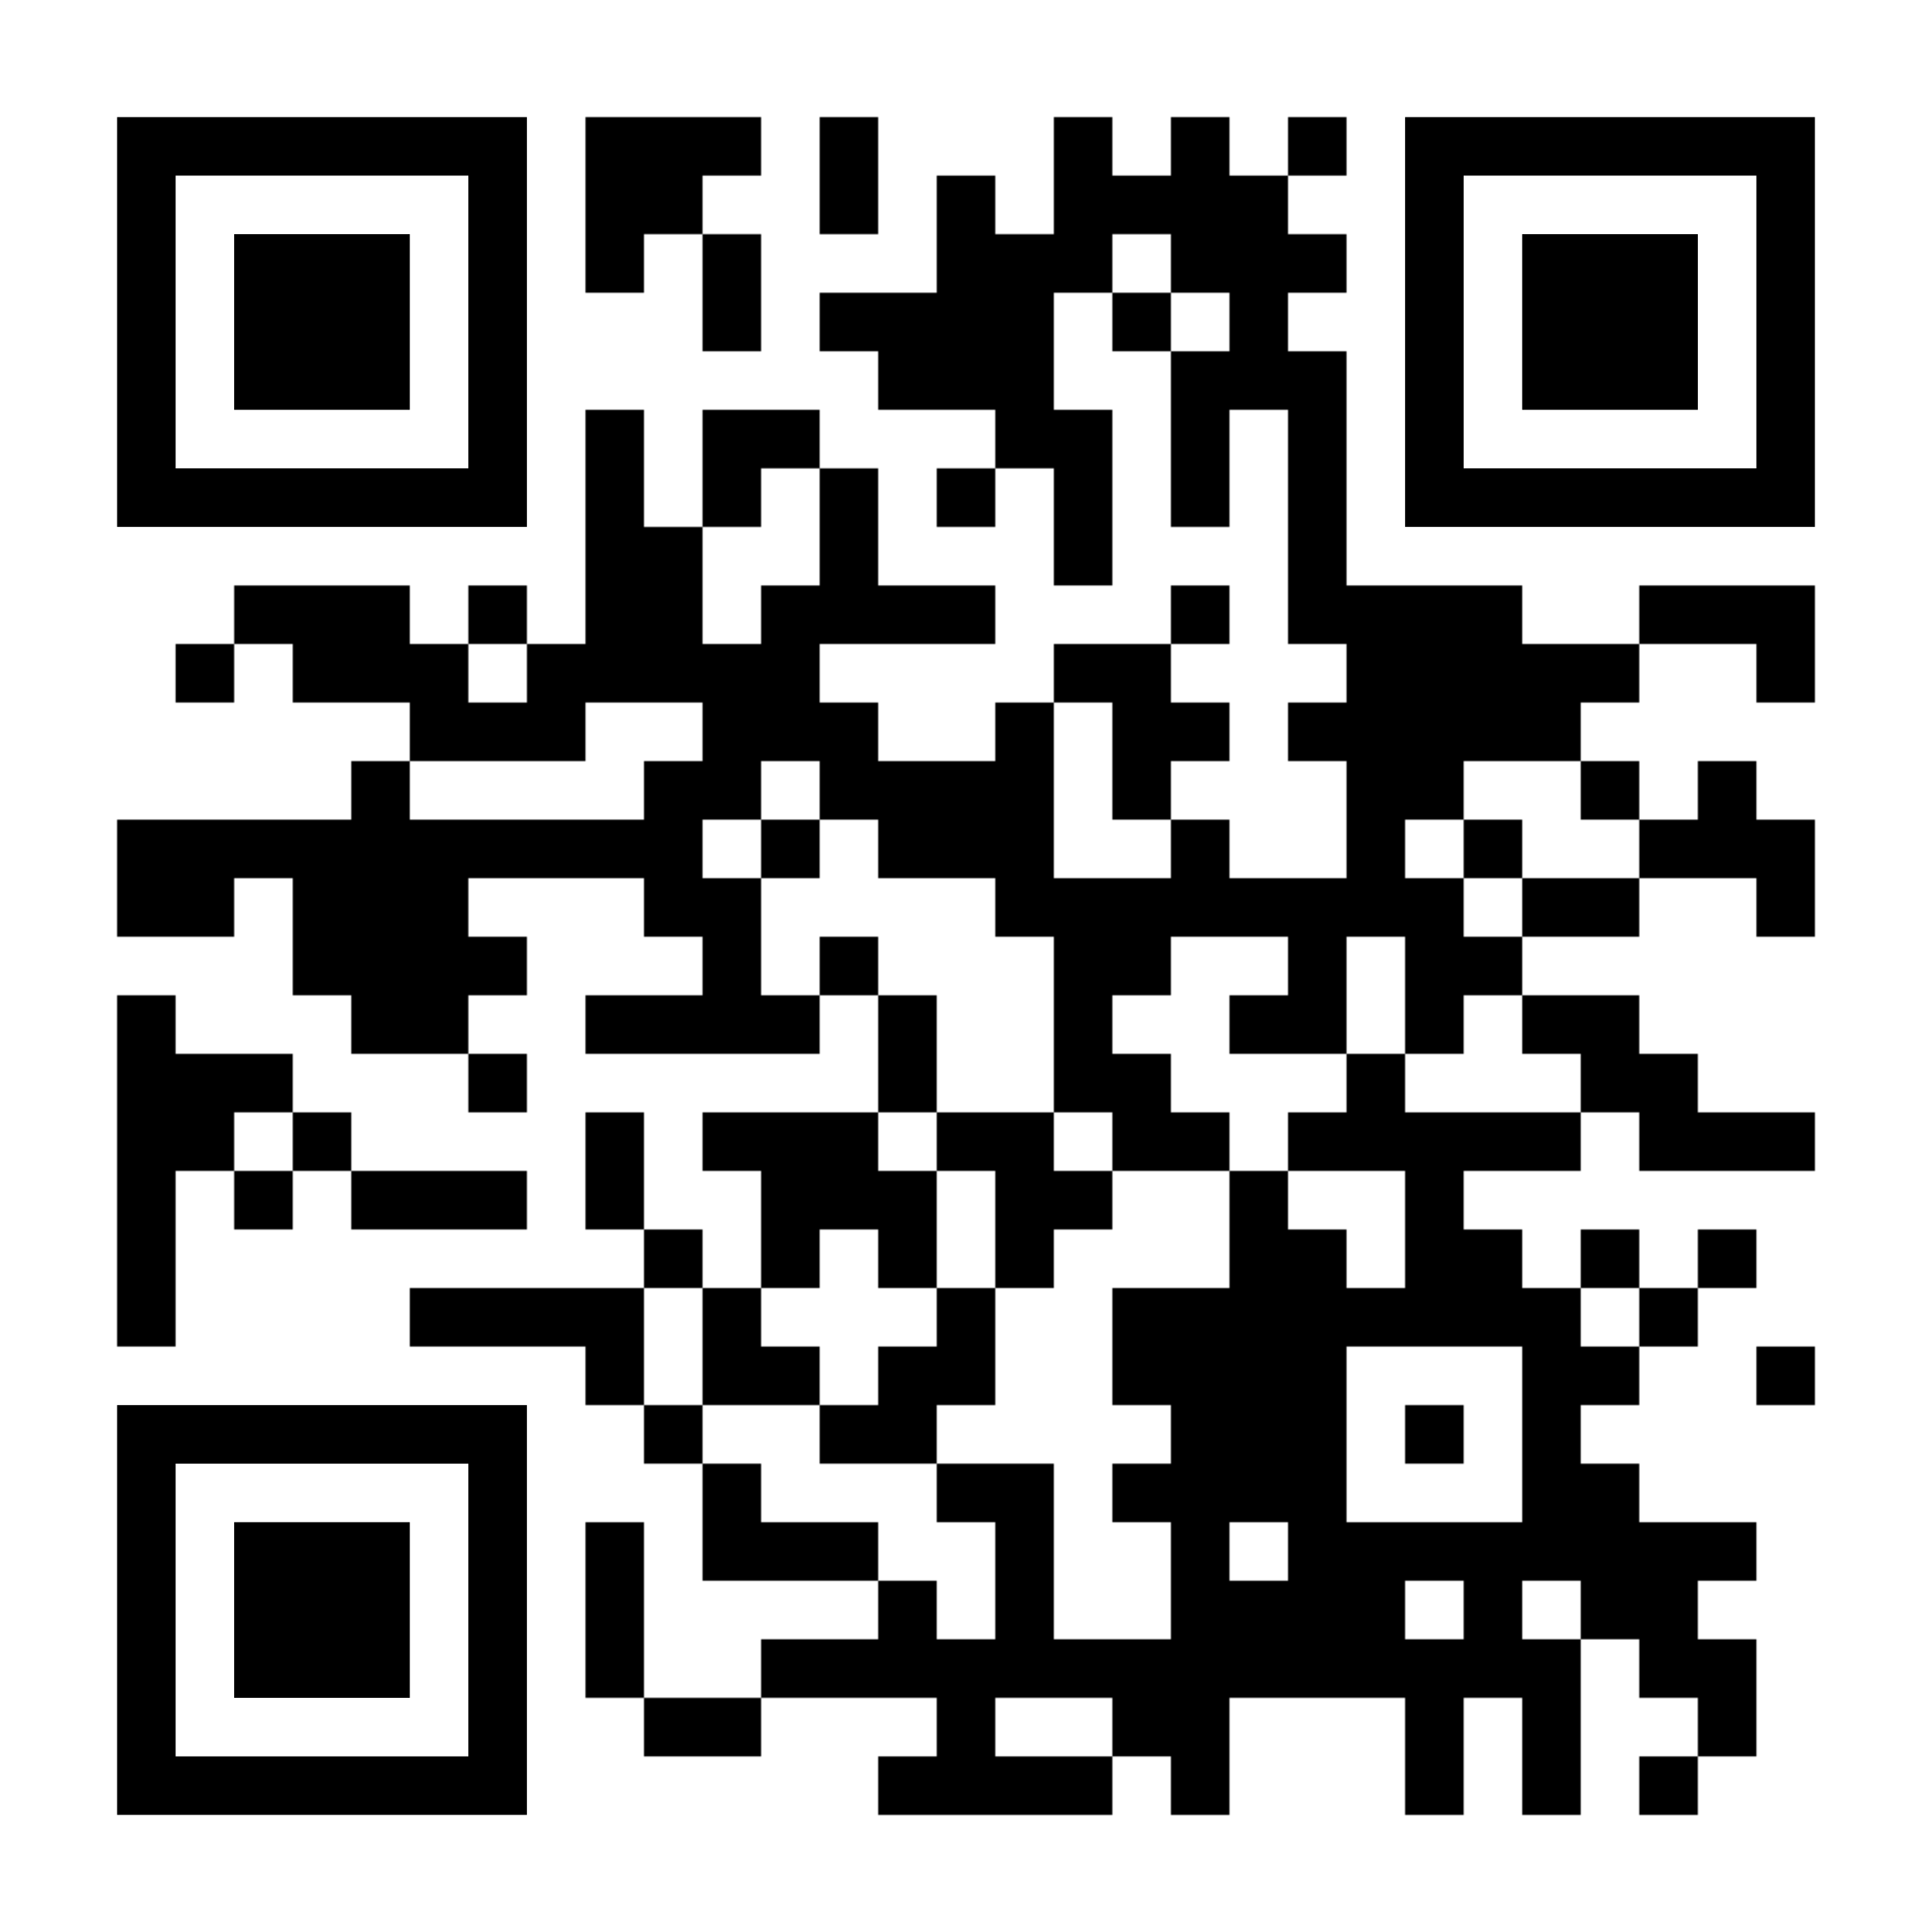<?xml version="1.0"?>
 <svg xmlns="http://www.w3.org/2000/svg" xml:space="preserve" xmlns:xlink="http://www.w3.org/1999/xlink" width="1023" height="1023" viewBox="0 0 1023 1023">
<defs>
<mask id="qrmask"><g fill="#ffffff">
<g transform="translate(310,62) scale(5.167)"><rect width="6" height="6"></rect></g>
<g transform="translate(341,62) scale(5.167)"><rect width="6" height="6"></rect></g>
<g transform="translate(372,62) scale(5.167)"><rect width="6" height="6"></rect></g>
<g transform="translate(434,62) scale(5.167)"><rect width="6" height="6"></rect></g>
<g transform="translate(558,62) scale(5.167)"><rect width="6" height="6"></rect></g>
<g transform="translate(620,62) scale(5.167)"><rect width="6" height="6"></rect></g>
<g transform="translate(682,62) scale(5.167)"><rect width="6" height="6"></rect></g>
<g transform="translate(310,93) scale(5.167)"><rect width="6" height="6"></rect></g>
<g transform="translate(341,93) scale(5.167)"><rect width="6" height="6"></rect></g>
<g transform="translate(434,93) scale(5.167)"><rect width="6" height="6"></rect></g>
<g transform="translate(496,93) scale(5.167)"><rect width="6" height="6"></rect></g>
<g transform="translate(558,93) scale(5.167)"><rect width="6" height="6"></rect></g>
<g transform="translate(589,93) scale(5.167)"><rect width="6" height="6"></rect></g>
<g transform="translate(620,93) scale(5.167)"><rect width="6" height="6"></rect></g>
<g transform="translate(651,93) scale(5.167)"><rect width="6" height="6"></rect></g>
<g transform="translate(310,124) scale(5.167)"><rect width="6" height="6"></rect></g>
<g transform="translate(372,124) scale(5.167)"><rect width="6" height="6"></rect></g>
<g transform="translate(496,124) scale(5.167)"><rect width="6" height="6"></rect></g>
<g transform="translate(527,124) scale(5.167)"><rect width="6" height="6"></rect></g>
<g transform="translate(558,124) scale(5.167)"><rect width="6" height="6"></rect></g>
<g transform="translate(620,124) scale(5.167)"><rect width="6" height="6"></rect></g>
<g transform="translate(651,124) scale(5.167)"><rect width="6" height="6"></rect></g>
<g transform="translate(682,124) scale(5.167)"><rect width="6" height="6"></rect></g>
<g transform="translate(372,155) scale(5.167)"><rect width="6" height="6"></rect></g>
<g transform="translate(434,155) scale(5.167)"><rect width="6" height="6"></rect></g>
<g transform="translate(465,155) scale(5.167)"><rect width="6" height="6"></rect></g>
<g transform="translate(496,155) scale(5.167)"><rect width="6" height="6"></rect></g>
<g transform="translate(527,155) scale(5.167)"><rect width="6" height="6"></rect></g>
<g transform="translate(589,155) scale(5.167)"><rect width="6" height="6"></rect></g>
<g transform="translate(651,155) scale(5.167)"><rect width="6" height="6"></rect></g>
<g transform="translate(465,186) scale(5.167)"><rect width="6" height="6"></rect></g>
<g transform="translate(496,186) scale(5.167)"><rect width="6" height="6"></rect></g>
<g transform="translate(527,186) scale(5.167)"><rect width="6" height="6"></rect></g>
<g transform="translate(620,186) scale(5.167)"><rect width="6" height="6"></rect></g>
<g transform="translate(651,186) scale(5.167)"><rect width="6" height="6"></rect></g>
<g transform="translate(682,186) scale(5.167)"><rect width="6" height="6"></rect></g>
<g transform="translate(310,217) scale(5.167)"><rect width="6" height="6"></rect></g>
<g transform="translate(372,217) scale(5.167)"><rect width="6" height="6"></rect></g>
<g transform="translate(403,217) scale(5.167)"><rect width="6" height="6"></rect></g>
<g transform="translate(527,217) scale(5.167)"><rect width="6" height="6"></rect></g>
<g transform="translate(558,217) scale(5.167)"><rect width="6" height="6"></rect></g>
<g transform="translate(620,217) scale(5.167)"><rect width="6" height="6"></rect></g>
<g transform="translate(682,217) scale(5.167)"><rect width="6" height="6"></rect></g>
<g transform="translate(310,248) scale(5.167)"><rect width="6" height="6"></rect></g>
<g transform="translate(372,248) scale(5.167)"><rect width="6" height="6"></rect></g>
<g transform="translate(434,248) scale(5.167)"><rect width="6" height="6"></rect></g>
<g transform="translate(496,248) scale(5.167)"><rect width="6" height="6"></rect></g>
<g transform="translate(558,248) scale(5.167)"><rect width="6" height="6"></rect></g>
<g transform="translate(620,248) scale(5.167)"><rect width="6" height="6"></rect></g>
<g transform="translate(682,248) scale(5.167)"><rect width="6" height="6"></rect></g>
<g transform="translate(310,279) scale(5.167)"><rect width="6" height="6"></rect></g>
<g transform="translate(341,279) scale(5.167)"><rect width="6" height="6"></rect></g>
<g transform="translate(434,279) scale(5.167)"><rect width="6" height="6"></rect></g>
<g transform="translate(558,279) scale(5.167)"><rect width="6" height="6"></rect></g>
<g transform="translate(682,279) scale(5.167)"><rect width="6" height="6"></rect></g>
<g transform="translate(124,310) scale(5.167)"><rect width="6" height="6"></rect></g>
<g transform="translate(155,310) scale(5.167)"><rect width="6" height="6"></rect></g>
<g transform="translate(186,310) scale(5.167)"><rect width="6" height="6"></rect></g>
<g transform="translate(248,310) scale(5.167)"><rect width="6" height="6"></rect></g>
<g transform="translate(310,310) scale(5.167)"><rect width="6" height="6"></rect></g>
<g transform="translate(341,310) scale(5.167)"><rect width="6" height="6"></rect></g>
<g transform="translate(403,310) scale(5.167)"><rect width="6" height="6"></rect></g>
<g transform="translate(434,310) scale(5.167)"><rect width="6" height="6"></rect></g>
<g transform="translate(465,310) scale(5.167)"><rect width="6" height="6"></rect></g>
<g transform="translate(496,310) scale(5.167)"><rect width="6" height="6"></rect></g>
<g transform="translate(620,310) scale(5.167)"><rect width="6" height="6"></rect></g>
<g transform="translate(682,310) scale(5.167)"><rect width="6" height="6"></rect></g>
<g transform="translate(713,310) scale(5.167)"><rect width="6" height="6"></rect></g>
<g transform="translate(744,310) scale(5.167)"><rect width="6" height="6"></rect></g>
<g transform="translate(775,310) scale(5.167)"><rect width="6" height="6"></rect></g>
<g transform="translate(868,310) scale(5.167)"><rect width="6" height="6"></rect></g>
<g transform="translate(899,310) scale(5.167)"><rect width="6" height="6"></rect></g>
<g transform="translate(930,310) scale(5.167)"><rect width="6" height="6"></rect></g>
<g transform="translate(93,341) scale(5.167)"><rect width="6" height="6"></rect></g>
<g transform="translate(155,341) scale(5.167)"><rect width="6" height="6"></rect></g>
<g transform="translate(186,341) scale(5.167)"><rect width="6" height="6"></rect></g>
<g transform="translate(217,341) scale(5.167)"><rect width="6" height="6"></rect></g>
<g transform="translate(279,341) scale(5.167)"><rect width="6" height="6"></rect></g>
<g transform="translate(310,341) scale(5.167)"><rect width="6" height="6"></rect></g>
<g transform="translate(341,341) scale(5.167)"><rect width="6" height="6"></rect></g>
<g transform="translate(372,341) scale(5.167)"><rect width="6" height="6"></rect></g>
<g transform="translate(403,341) scale(5.167)"><rect width="6" height="6"></rect></g>
<g transform="translate(558,341) scale(5.167)"><rect width="6" height="6"></rect></g>
<g transform="translate(589,341) scale(5.167)"><rect width="6" height="6"></rect></g>
<g transform="translate(713,341) scale(5.167)"><rect width="6" height="6"></rect></g>
<g transform="translate(744,341) scale(5.167)"><rect width="6" height="6"></rect></g>
<g transform="translate(775,341) scale(5.167)"><rect width="6" height="6"></rect></g>
<g transform="translate(806,341) scale(5.167)"><rect width="6" height="6"></rect></g>
<g transform="translate(837,341) scale(5.167)"><rect width="6" height="6"></rect></g>
<g transform="translate(930,341) scale(5.167)"><rect width="6" height="6"></rect></g>
<g transform="translate(217,372) scale(5.167)"><rect width="6" height="6"></rect></g>
<g transform="translate(248,372) scale(5.167)"><rect width="6" height="6"></rect></g>
<g transform="translate(279,372) scale(5.167)"><rect width="6" height="6"></rect></g>
<g transform="translate(372,372) scale(5.167)"><rect width="6" height="6"></rect></g>
<g transform="translate(403,372) scale(5.167)"><rect width="6" height="6"></rect></g>
<g transform="translate(434,372) scale(5.167)"><rect width="6" height="6"></rect></g>
<g transform="translate(527,372) scale(5.167)"><rect width="6" height="6"></rect></g>
<g transform="translate(589,372) scale(5.167)"><rect width="6" height="6"></rect></g>
<g transform="translate(620,372) scale(5.167)"><rect width="6" height="6"></rect></g>
<g transform="translate(682,372) scale(5.167)"><rect width="6" height="6"></rect></g>
<g transform="translate(713,372) scale(5.167)"><rect width="6" height="6"></rect></g>
<g transform="translate(744,372) scale(5.167)"><rect width="6" height="6"></rect></g>
<g transform="translate(775,372) scale(5.167)"><rect width="6" height="6"></rect></g>
<g transform="translate(806,372) scale(5.167)"><rect width="6" height="6"></rect></g>
<g transform="translate(186,403) scale(5.167)"><rect width="6" height="6"></rect></g>
<g transform="translate(341,403) scale(5.167)"><rect width="6" height="6"></rect></g>
<g transform="translate(372,403) scale(5.167)"><rect width="6" height="6"></rect></g>
<g transform="translate(434,403) scale(5.167)"><rect width="6" height="6"></rect></g>
<g transform="translate(465,403) scale(5.167)"><rect width="6" height="6"></rect></g>
<g transform="translate(496,403) scale(5.167)"><rect width="6" height="6"></rect></g>
<g transform="translate(527,403) scale(5.167)"><rect width="6" height="6"></rect></g>
<g transform="translate(589,403) scale(5.167)"><rect width="6" height="6"></rect></g>
<g transform="translate(713,403) scale(5.167)"><rect width="6" height="6"></rect></g>
<g transform="translate(744,403) scale(5.167)"><rect width="6" height="6"></rect></g>
<g transform="translate(837,403) scale(5.167)"><rect width="6" height="6"></rect></g>
<g transform="translate(899,403) scale(5.167)"><rect width="6" height="6"></rect></g>
<g transform="translate(62,434) scale(5.167)"><rect width="6" height="6"></rect></g>
<g transform="translate(93,434) scale(5.167)"><rect width="6" height="6"></rect></g>
<g transform="translate(124,434) scale(5.167)"><rect width="6" height="6"></rect></g>
<g transform="translate(155,434) scale(5.167)"><rect width="6" height="6"></rect></g>
<g transform="translate(186,434) scale(5.167)"><rect width="6" height="6"></rect></g>
<g transform="translate(217,434) scale(5.167)"><rect width="6" height="6"></rect></g>
<g transform="translate(248,434) scale(5.167)"><rect width="6" height="6"></rect></g>
<g transform="translate(279,434) scale(5.167)"><rect width="6" height="6"></rect></g>
<g transform="translate(310,434) scale(5.167)"><rect width="6" height="6"></rect></g>
<g transform="translate(341,434) scale(5.167)"><rect width="6" height="6"></rect></g>
<g transform="translate(403,434) scale(5.167)"><rect width="6" height="6"></rect></g>
<g transform="translate(465,434) scale(5.167)"><rect width="6" height="6"></rect></g>
<g transform="translate(496,434) scale(5.167)"><rect width="6" height="6"></rect></g>
<g transform="translate(527,434) scale(5.167)"><rect width="6" height="6"></rect></g>
<g transform="translate(620,434) scale(5.167)"><rect width="6" height="6"></rect></g>
<g transform="translate(713,434) scale(5.167)"><rect width="6" height="6"></rect></g>
<g transform="translate(775,434) scale(5.167)"><rect width="6" height="6"></rect></g>
<g transform="translate(868,434) scale(5.167)"><rect width="6" height="6"></rect></g>
<g transform="translate(899,434) scale(5.167)"><rect width="6" height="6"></rect></g>
<g transform="translate(930,434) scale(5.167)"><rect width="6" height="6"></rect></g>
<g transform="translate(62,465) scale(5.167)"><rect width="6" height="6"></rect></g>
<g transform="translate(93,465) scale(5.167)"><rect width="6" height="6"></rect></g>
<g transform="translate(155,465) scale(5.167)"><rect width="6" height="6"></rect></g>
<g transform="translate(186,465) scale(5.167)"><rect width="6" height="6"></rect></g>
<g transform="translate(217,465) scale(5.167)"><rect width="6" height="6"></rect></g>
<g transform="translate(341,465) scale(5.167)"><rect width="6" height="6"></rect></g>
<g transform="translate(372,465) scale(5.167)"><rect width="6" height="6"></rect></g>
<g transform="translate(527,465) scale(5.167)"><rect width="6" height="6"></rect></g>
<g transform="translate(558,465) scale(5.167)"><rect width="6" height="6"></rect></g>
<g transform="translate(589,465) scale(5.167)"><rect width="6" height="6"></rect></g>
<g transform="translate(620,465) scale(5.167)"><rect width="6" height="6"></rect></g>
<g transform="translate(651,465) scale(5.167)"><rect width="6" height="6"></rect></g>
<g transform="translate(682,465) scale(5.167)"><rect width="6" height="6"></rect></g>
<g transform="translate(713,465) scale(5.167)"><rect width="6" height="6"></rect></g>
<g transform="translate(744,465) scale(5.167)"><rect width="6" height="6"></rect></g>
<g transform="translate(806,465) scale(5.167)"><rect width="6" height="6"></rect></g>
<g transform="translate(837,465) scale(5.167)"><rect width="6" height="6"></rect></g>
<g transform="translate(930,465) scale(5.167)"><rect width="6" height="6"></rect></g>
<g transform="translate(155,496) scale(5.167)"><rect width="6" height="6"></rect></g>
<g transform="translate(186,496) scale(5.167)"><rect width="6" height="6"></rect></g>
<g transform="translate(217,496) scale(5.167)"><rect width="6" height="6"></rect></g>
<g transform="translate(248,496) scale(5.167)"><rect width="6" height="6"></rect></g>
<g transform="translate(372,496) scale(5.167)"><rect width="6" height="6"></rect></g>
<g transform="translate(434,496) scale(5.167)"><rect width="6" height="6"></rect></g>
<g transform="translate(558,496) scale(5.167)"><rect width="6" height="6"></rect></g>
<g transform="translate(589,496) scale(5.167)"><rect width="6" height="6"></rect></g>
<g transform="translate(682,496) scale(5.167)"><rect width="6" height="6"></rect></g>
<g transform="translate(744,496) scale(5.167)"><rect width="6" height="6"></rect></g>
<g transform="translate(775,496) scale(5.167)"><rect width="6" height="6"></rect></g>
<g transform="translate(62,527) scale(5.167)"><rect width="6" height="6"></rect></g>
<g transform="translate(186,527) scale(5.167)"><rect width="6" height="6"></rect></g>
<g transform="translate(217,527) scale(5.167)"><rect width="6" height="6"></rect></g>
<g transform="translate(310,527) scale(5.167)"><rect width="6" height="6"></rect></g>
<g transform="translate(341,527) scale(5.167)"><rect width="6" height="6"></rect></g>
<g transform="translate(372,527) scale(5.167)"><rect width="6" height="6"></rect></g>
<g transform="translate(403,527) scale(5.167)"><rect width="6" height="6"></rect></g>
<g transform="translate(465,527) scale(5.167)"><rect width="6" height="6"></rect></g>
<g transform="translate(558,527) scale(5.167)"><rect width="6" height="6"></rect></g>
<g transform="translate(651,527) scale(5.167)"><rect width="6" height="6"></rect></g>
<g transform="translate(682,527) scale(5.167)"><rect width="6" height="6"></rect></g>
<g transform="translate(744,527) scale(5.167)"><rect width="6" height="6"></rect></g>
<g transform="translate(806,527) scale(5.167)"><rect width="6" height="6"></rect></g>
<g transform="translate(837,527) scale(5.167)"><rect width="6" height="6"></rect></g>
<g transform="translate(62,558) scale(5.167)"><rect width="6" height="6"></rect></g>
<g transform="translate(93,558) scale(5.167)"><rect width="6" height="6"></rect></g>
<g transform="translate(124,558) scale(5.167)"><rect width="6" height="6"></rect></g>
<g transform="translate(248,558) scale(5.167)"><rect width="6" height="6"></rect></g>
<g transform="translate(465,558) scale(5.167)"><rect width="6" height="6"></rect></g>
<g transform="translate(558,558) scale(5.167)"><rect width="6" height="6"></rect></g>
<g transform="translate(589,558) scale(5.167)"><rect width="6" height="6"></rect></g>
<g transform="translate(713,558) scale(5.167)"><rect width="6" height="6"></rect></g>
<g transform="translate(837,558) scale(5.167)"><rect width="6" height="6"></rect></g>
<g transform="translate(868,558) scale(5.167)"><rect width="6" height="6"></rect></g>
<g transform="translate(62,589) scale(5.167)"><rect width="6" height="6"></rect></g>
<g transform="translate(93,589) scale(5.167)"><rect width="6" height="6"></rect></g>
<g transform="translate(155,589) scale(5.167)"><rect width="6" height="6"></rect></g>
<g transform="translate(310,589) scale(5.167)"><rect width="6" height="6"></rect></g>
<g transform="translate(372,589) scale(5.167)"><rect width="6" height="6"></rect></g>
<g transform="translate(403,589) scale(5.167)"><rect width="6" height="6"></rect></g>
<g transform="translate(434,589) scale(5.167)"><rect width="6" height="6"></rect></g>
<g transform="translate(496,589) scale(5.167)"><rect width="6" height="6"></rect></g>
<g transform="translate(527,589) scale(5.167)"><rect width="6" height="6"></rect></g>
<g transform="translate(589,589) scale(5.167)"><rect width="6" height="6"></rect></g>
<g transform="translate(620,589) scale(5.167)"><rect width="6" height="6"></rect></g>
<g transform="translate(682,589) scale(5.167)"><rect width="6" height="6"></rect></g>
<g transform="translate(713,589) scale(5.167)"><rect width="6" height="6"></rect></g>
<g transform="translate(744,589) scale(5.167)"><rect width="6" height="6"></rect></g>
<g transform="translate(775,589) scale(5.167)"><rect width="6" height="6"></rect></g>
<g transform="translate(806,589) scale(5.167)"><rect width="6" height="6"></rect></g>
<g transform="translate(868,589) scale(5.167)"><rect width="6" height="6"></rect></g>
<g transform="translate(899,589) scale(5.167)"><rect width="6" height="6"></rect></g>
<g transform="translate(930,589) scale(5.167)"><rect width="6" height="6"></rect></g>
<g transform="translate(62,620) scale(5.167)"><rect width="6" height="6"></rect></g>
<g transform="translate(124,620) scale(5.167)"><rect width="6" height="6"></rect></g>
<g transform="translate(186,620) scale(5.167)"><rect width="6" height="6"></rect></g>
<g transform="translate(217,620) scale(5.167)"><rect width="6" height="6"></rect></g>
<g transform="translate(248,620) scale(5.167)"><rect width="6" height="6"></rect></g>
<g transform="translate(310,620) scale(5.167)"><rect width="6" height="6"></rect></g>
<g transform="translate(403,620) scale(5.167)"><rect width="6" height="6"></rect></g>
<g transform="translate(434,620) scale(5.167)"><rect width="6" height="6"></rect></g>
<g transform="translate(465,620) scale(5.167)"><rect width="6" height="6"></rect></g>
<g transform="translate(527,620) scale(5.167)"><rect width="6" height="6"></rect></g>
<g transform="translate(558,620) scale(5.167)"><rect width="6" height="6"></rect></g>
<g transform="translate(651,620) scale(5.167)"><rect width="6" height="6"></rect></g>
<g transform="translate(744,620) scale(5.167)"><rect width="6" height="6"></rect></g>
<g transform="translate(62,651) scale(5.167)"><rect width="6" height="6"></rect></g>
<g transform="translate(341,651) scale(5.167)"><rect width="6" height="6"></rect></g>
<g transform="translate(403,651) scale(5.167)"><rect width="6" height="6"></rect></g>
<g transform="translate(465,651) scale(5.167)"><rect width="6" height="6"></rect></g>
<g transform="translate(527,651) scale(5.167)"><rect width="6" height="6"></rect></g>
<g transform="translate(651,651) scale(5.167)"><rect width="6" height="6"></rect></g>
<g transform="translate(682,651) scale(5.167)"><rect width="6" height="6"></rect></g>
<g transform="translate(744,651) scale(5.167)"><rect width="6" height="6"></rect></g>
<g transform="translate(775,651) scale(5.167)"><rect width="6" height="6"></rect></g>
<g transform="translate(837,651) scale(5.167)"><rect width="6" height="6"></rect></g>
<g transform="translate(899,651) scale(5.167)"><rect width="6" height="6"></rect></g>
<g transform="translate(62,682) scale(5.167)"><rect width="6" height="6"></rect></g>
<g transform="translate(217,682) scale(5.167)"><rect width="6" height="6"></rect></g>
<g transform="translate(248,682) scale(5.167)"><rect width="6" height="6"></rect></g>
<g transform="translate(279,682) scale(5.167)"><rect width="6" height="6"></rect></g>
<g transform="translate(310,682) scale(5.167)"><rect width="6" height="6"></rect></g>
<g transform="translate(372,682) scale(5.167)"><rect width="6" height="6"></rect></g>
<g transform="translate(496,682) scale(5.167)"><rect width="6" height="6"></rect></g>
<g transform="translate(589,682) scale(5.167)"><rect width="6" height="6"></rect></g>
<g transform="translate(620,682) scale(5.167)"><rect width="6" height="6"></rect></g>
<g transform="translate(651,682) scale(5.167)"><rect width="6" height="6"></rect></g>
<g transform="translate(682,682) scale(5.167)"><rect width="6" height="6"></rect></g>
<g transform="translate(713,682) scale(5.167)"><rect width="6" height="6"></rect></g>
<g transform="translate(744,682) scale(5.167)"><rect width="6" height="6"></rect></g>
<g transform="translate(775,682) scale(5.167)"><rect width="6" height="6"></rect></g>
<g transform="translate(806,682) scale(5.167)"><rect width="6" height="6"></rect></g>
<g transform="translate(868,682) scale(5.167)"><rect width="6" height="6"></rect></g>
<g transform="translate(310,713) scale(5.167)"><rect width="6" height="6"></rect></g>
<g transform="translate(372,713) scale(5.167)"><rect width="6" height="6"></rect></g>
<g transform="translate(403,713) scale(5.167)"><rect width="6" height="6"></rect></g>
<g transform="translate(465,713) scale(5.167)"><rect width="6" height="6"></rect></g>
<g transform="translate(496,713) scale(5.167)"><rect width="6" height="6"></rect></g>
<g transform="translate(589,713) scale(5.167)"><rect width="6" height="6"></rect></g>
<g transform="translate(620,713) scale(5.167)"><rect width="6" height="6"></rect></g>
<g transform="translate(651,713) scale(5.167)"><rect width="6" height="6"></rect></g>
<g transform="translate(682,713) scale(5.167)"><rect width="6" height="6"></rect></g>
<g transform="translate(806,713) scale(5.167)"><rect width="6" height="6"></rect></g>
<g transform="translate(837,713) scale(5.167)"><rect width="6" height="6"></rect></g>
<g transform="translate(930,713) scale(5.167)"><rect width="6" height="6"></rect></g>
<g transform="translate(341,744) scale(5.167)"><rect width="6" height="6"></rect></g>
<g transform="translate(434,744) scale(5.167)"><rect width="6" height="6"></rect></g>
<g transform="translate(465,744) scale(5.167)"><rect width="6" height="6"></rect></g>
<g transform="translate(620,744) scale(5.167)"><rect width="6" height="6"></rect></g>
<g transform="translate(651,744) scale(5.167)"><rect width="6" height="6"></rect></g>
<g transform="translate(682,744) scale(5.167)"><rect width="6" height="6"></rect></g>
<g transform="translate(744,744) scale(5.167)"><rect width="6" height="6"></rect></g>
<g transform="translate(806,744) scale(5.167)"><rect width="6" height="6"></rect></g>
<g transform="translate(372,775) scale(5.167)"><rect width="6" height="6"></rect></g>
<g transform="translate(496,775) scale(5.167)"><rect width="6" height="6"></rect></g>
<g transform="translate(527,775) scale(5.167)"><rect width="6" height="6"></rect></g>
<g transform="translate(589,775) scale(5.167)"><rect width="6" height="6"></rect></g>
<g transform="translate(620,775) scale(5.167)"><rect width="6" height="6"></rect></g>
<g transform="translate(651,775) scale(5.167)"><rect width="6" height="6"></rect></g>
<g transform="translate(682,775) scale(5.167)"><rect width="6" height="6"></rect></g>
<g transform="translate(806,775) scale(5.167)"><rect width="6" height="6"></rect></g>
<g transform="translate(837,775) scale(5.167)"><rect width="6" height="6"></rect></g>
<g transform="translate(310,806) scale(5.167)"><rect width="6" height="6"></rect></g>
<g transform="translate(372,806) scale(5.167)"><rect width="6" height="6"></rect></g>
<g transform="translate(403,806) scale(5.167)"><rect width="6" height="6"></rect></g>
<g transform="translate(434,806) scale(5.167)"><rect width="6" height="6"></rect></g>
<g transform="translate(527,806) scale(5.167)"><rect width="6" height="6"></rect></g>
<g transform="translate(620,806) scale(5.167)"><rect width="6" height="6"></rect></g>
<g transform="translate(682,806) scale(5.167)"><rect width="6" height="6"></rect></g>
<g transform="translate(713,806) scale(5.167)"><rect width="6" height="6"></rect></g>
<g transform="translate(744,806) scale(5.167)"><rect width="6" height="6"></rect></g>
<g transform="translate(775,806) scale(5.167)"><rect width="6" height="6"></rect></g>
<g transform="translate(806,806) scale(5.167)"><rect width="6" height="6"></rect></g>
<g transform="translate(837,806) scale(5.167)"><rect width="6" height="6"></rect></g>
<g transform="translate(868,806) scale(5.167)"><rect width="6" height="6"></rect></g>
<g transform="translate(899,806) scale(5.167)"><rect width="6" height="6"></rect></g>
<g transform="translate(310,837) scale(5.167)"><rect width="6" height="6"></rect></g>
<g transform="translate(465,837) scale(5.167)"><rect width="6" height="6"></rect></g>
<g transform="translate(527,837) scale(5.167)"><rect width="6" height="6"></rect></g>
<g transform="translate(620,837) scale(5.167)"><rect width="6" height="6"></rect></g>
<g transform="translate(651,837) scale(5.167)"><rect width="6" height="6"></rect></g>
<g transform="translate(682,837) scale(5.167)"><rect width="6" height="6"></rect></g>
<g transform="translate(713,837) scale(5.167)"><rect width="6" height="6"></rect></g>
<g transform="translate(775,837) scale(5.167)"><rect width="6" height="6"></rect></g>
<g transform="translate(837,837) scale(5.167)"><rect width="6" height="6"></rect></g>
<g transform="translate(868,837) scale(5.167)"><rect width="6" height="6"></rect></g>
<g transform="translate(310,868) scale(5.167)"><rect width="6" height="6"></rect></g>
<g transform="translate(403,868) scale(5.167)"><rect width="6" height="6"></rect></g>
<g transform="translate(434,868) scale(5.167)"><rect width="6" height="6"></rect></g>
<g transform="translate(465,868) scale(5.167)"><rect width="6" height="6"></rect></g>
<g transform="translate(496,868) scale(5.167)"><rect width="6" height="6"></rect></g>
<g transform="translate(527,868) scale(5.167)"><rect width="6" height="6"></rect></g>
<g transform="translate(558,868) scale(5.167)"><rect width="6" height="6"></rect></g>
<g transform="translate(589,868) scale(5.167)"><rect width="6" height="6"></rect></g>
<g transform="translate(620,868) scale(5.167)"><rect width="6" height="6"></rect></g>
<g transform="translate(651,868) scale(5.167)"><rect width="6" height="6"></rect></g>
<g transform="translate(682,868) scale(5.167)"><rect width="6" height="6"></rect></g>
<g transform="translate(713,868) scale(5.167)"><rect width="6" height="6"></rect></g>
<g transform="translate(744,868) scale(5.167)"><rect width="6" height="6"></rect></g>
<g transform="translate(775,868) scale(5.167)"><rect width="6" height="6"></rect></g>
<g transform="translate(806,868) scale(5.167)"><rect width="6" height="6"></rect></g>
<g transform="translate(868,868) scale(5.167)"><rect width="6" height="6"></rect></g>
<g transform="translate(899,868) scale(5.167)"><rect width="6" height="6"></rect></g>
<g transform="translate(341,899) scale(5.167)"><rect width="6" height="6"></rect></g>
<g transform="translate(372,899) scale(5.167)"><rect width="6" height="6"></rect></g>
<g transform="translate(496,899) scale(5.167)"><rect width="6" height="6"></rect></g>
<g transform="translate(589,899) scale(5.167)"><rect width="6" height="6"></rect></g>
<g transform="translate(620,899) scale(5.167)"><rect width="6" height="6"></rect></g>
<g transform="translate(744,899) scale(5.167)"><rect width="6" height="6"></rect></g>
<g transform="translate(806,899) scale(5.167)"><rect width="6" height="6"></rect></g>
<g transform="translate(899,899) scale(5.167)"><rect width="6" height="6"></rect></g>
<g transform="translate(465,930) scale(5.167)"><rect width="6" height="6"></rect></g>
<g transform="translate(496,930) scale(5.167)"><rect width="6" height="6"></rect></g>
<g transform="translate(527,930) scale(5.167)"><rect width="6" height="6"></rect></g>
<g transform="translate(558,930) scale(5.167)"><rect width="6" height="6"></rect></g>
<g transform="translate(620,930) scale(5.167)"><rect width="6" height="6"></rect></g>
<g transform="translate(744,930) scale(5.167)"><rect width="6" height="6"></rect></g>
<g transform="translate(806,930) scale(5.167)"><rect width="6" height="6"></rect></g>
<g transform="translate(868,930) scale(5.167)"><rect width="6" height="6"></rect></g>
</g></mask></defs>
<rect width="1023" height="1023" fill="#ffffff" x="0" y="0"></rect>
<rect x="0" y="0" width="1023" height="1023" mask="url(#qrmask)" fill="#000000"></rect>
<g transform="translate(62,62)" fill="#000000"><g transform="scale(15.5)"><path d="M0,0v14h14V0H0z M12,12H2V2h10V12z"></path></g></g>
<g transform="translate(744,62)" fill="#000000"><g transform="scale(15.5)"><path d="M0,0v14h14V0H0z M12,12H2V2h10V12z"></path></g></g>
<g transform="translate(62,744)" fill="#000000"><g transform="scale(15.5)"><path d="M0,0v14h14V0H0z M12,12H2V2h10V12z"></path></g></g>
<g transform="translate(124,124)" fill="#000000"><g transform="scale(15.5)"><rect width="6" height="6"></rect></g></g>
<g transform="translate(806,124)" fill="#000000"><g transform="scale(15.5)"><rect width="6" height="6"></rect></g></g>
<g transform="translate(124,806)" fill="#000000"><g transform="scale(15.5)"><rect width="6" height="6"></rect></g></g>
</svg>